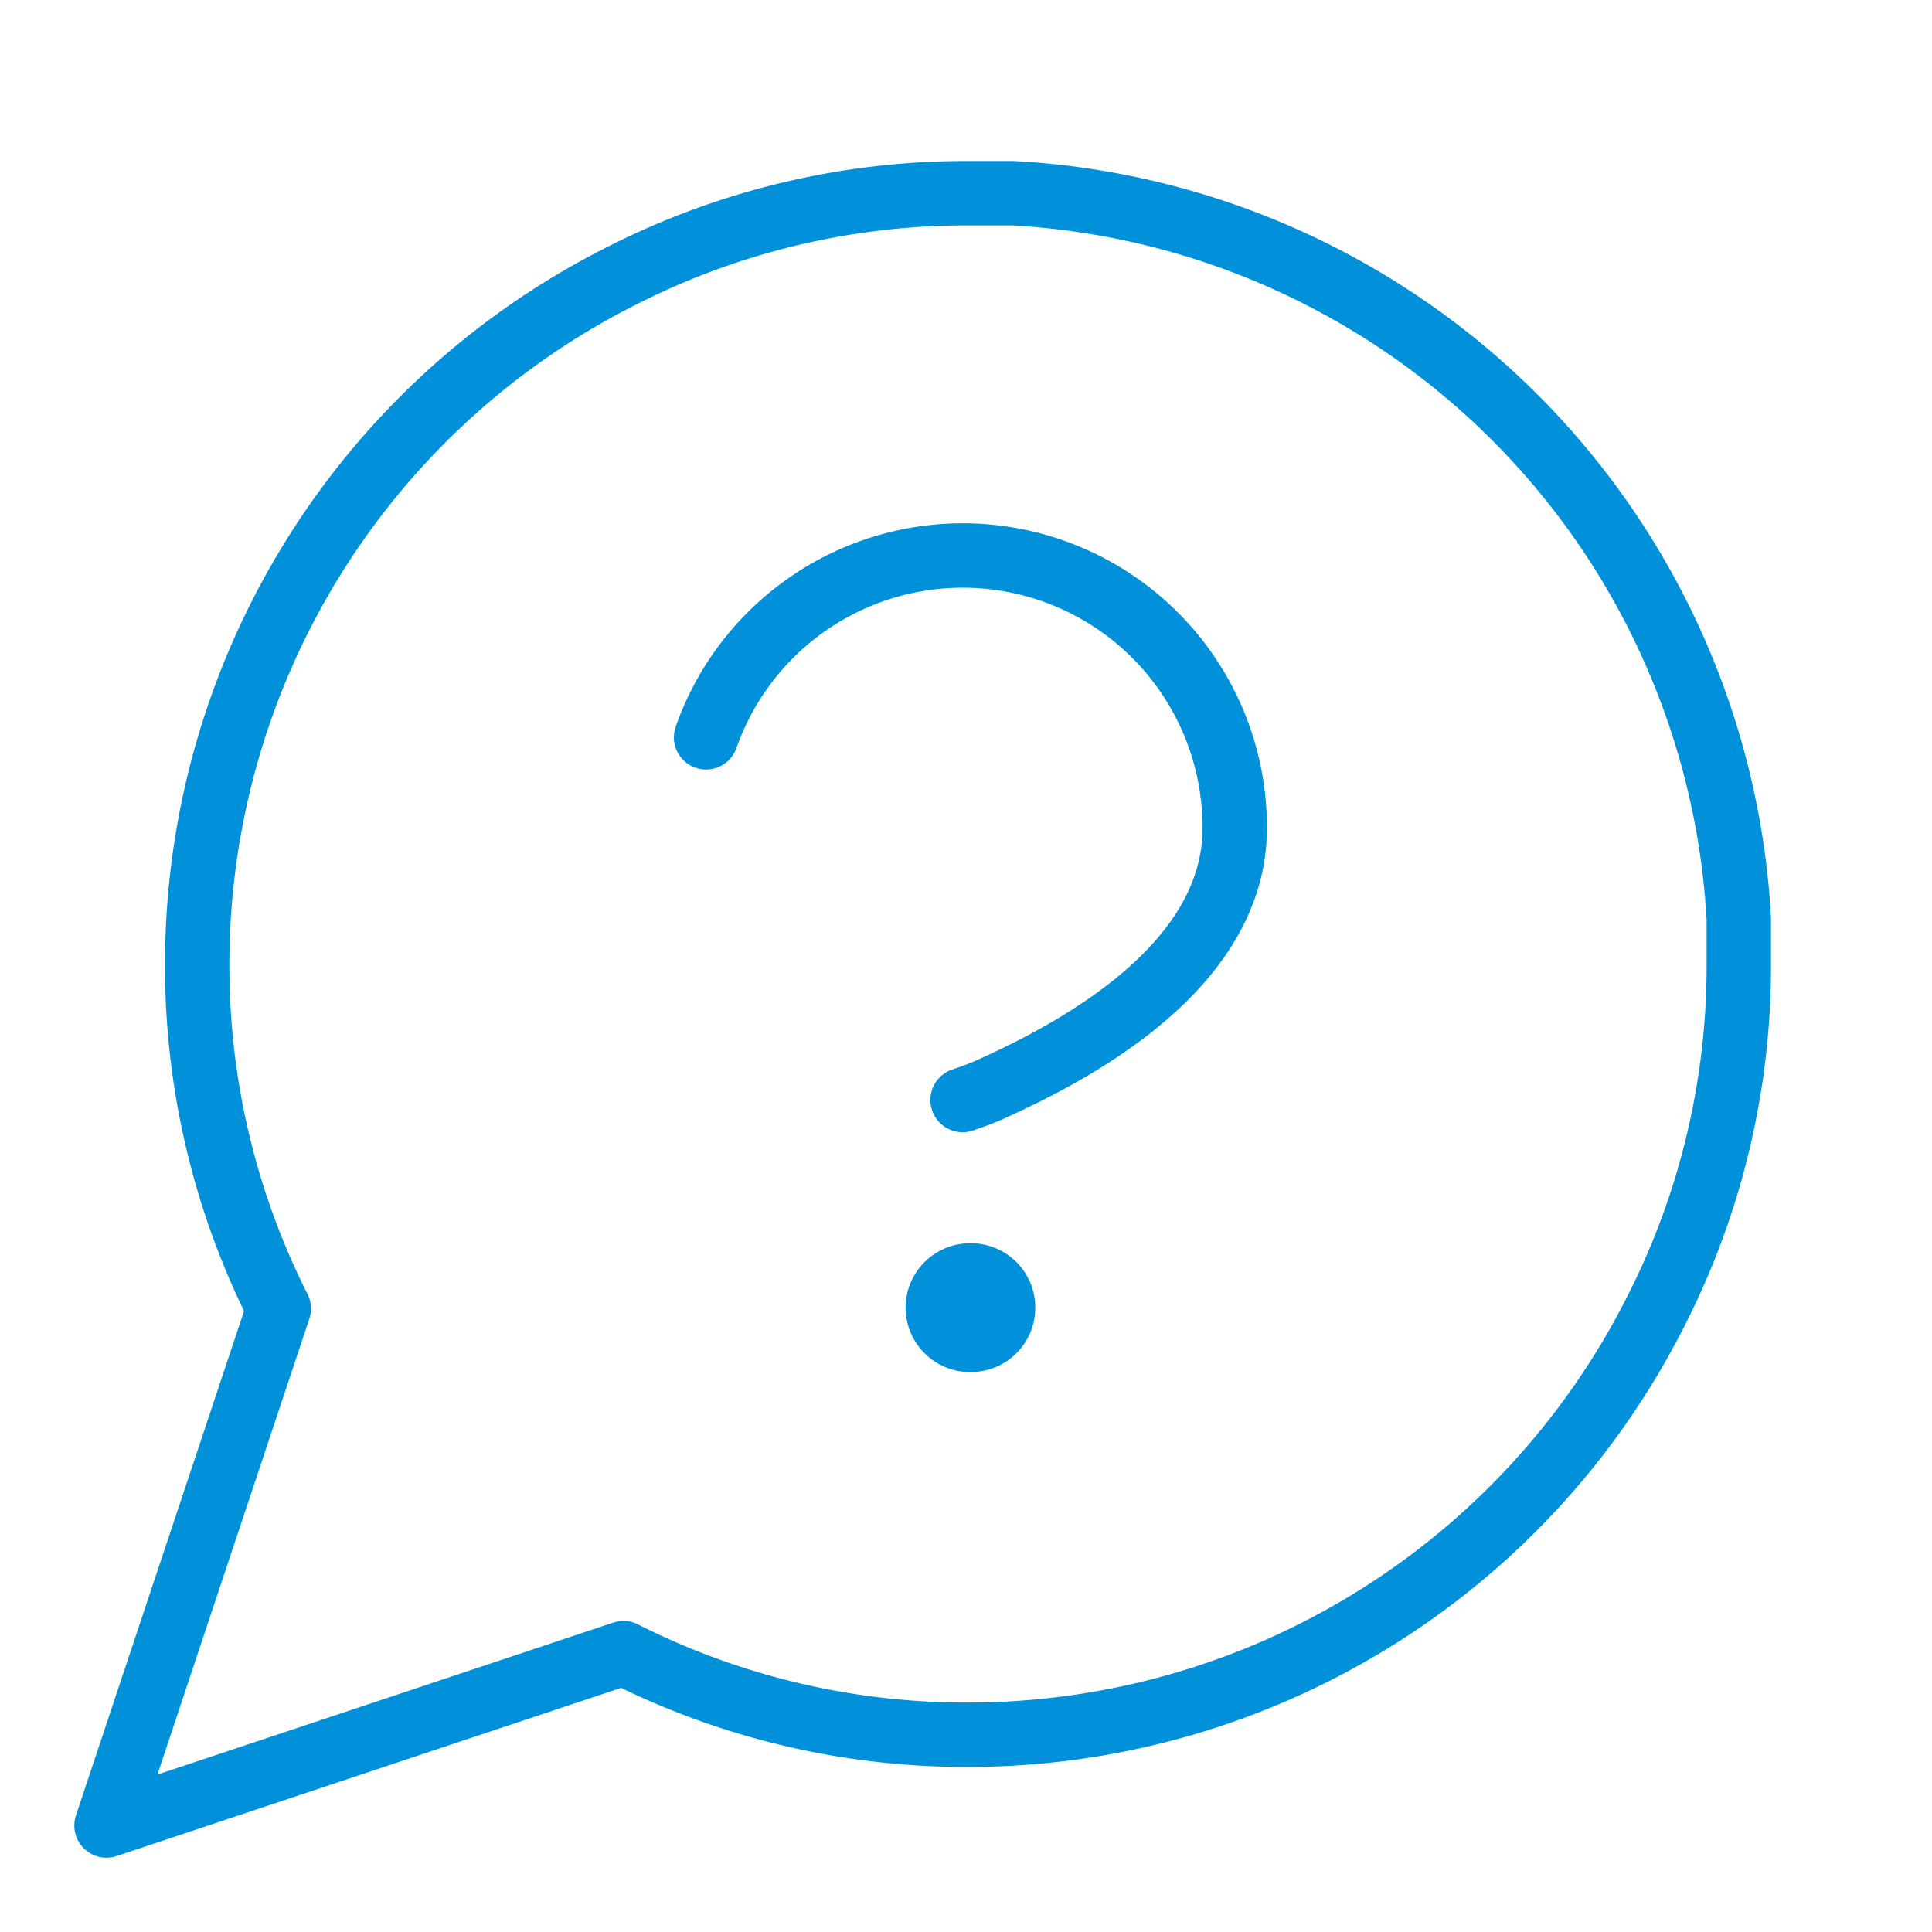 <svg xmlns="http://www.w3.org/2000/svg" width="30" height="30" viewBox="0 0 30 30">
  <defs>
    <style>
      .cls-1, .cls-2, .cls-3 {
        fill: none;
      }

      .cls-2, .cls-3 {
        stroke: #0091da;
        stroke-linecap: round;
        stroke-linejoin: round;
      }

      .cls-3 {
        stroke-width: 2px;
      }
    </style>
  </defs>
  <g id="Group_6288" data-name="Group 6288" transform="translate(-909 -224)">
    <rect id="Rectangle_9829" data-name="Rectangle 9829" class="cls-1" width="30" height="30" transform="translate(909 224)"/>
    <g id="get-help" transform="translate(910.154 226.5)">
      <path id="Path_6054" data-name="Path 6054" class="cls-2" d="M25.846,12.468a11.792,11.792,0,0,1-1.267,5.351,11.967,11.967,0,0,1-10.7,6.618A11.792,11.792,0,0,1,8.527,23.17L.5,25.846,3.175,17.82a11.792,11.792,0,0,1-1.267-5.351,11.968,11.968,0,0,1,6.618-10.7A11.792,11.792,0,0,1,13.876.5h.7A11.942,11.942,0,0,1,25.846,11.765Z" transform="translate(0 0)"/>
      <path id="Path_6055" data-name="Path 6055" class="cls-2" d="M11.152,9.76a4.224,4.224,0,0,1,8.209,1.408c0,2.081-2.307,3.393-3.8,4.061-.138.067-.426.163-.426.163" transform="translate(-1.342 -0.811)"/>
      <line id="Line_1536" data-name="Line 1536" class="cls-3" x2="0.014" transform="translate(13.908 17.805)"/>
    </g>
  </g>
</svg>
